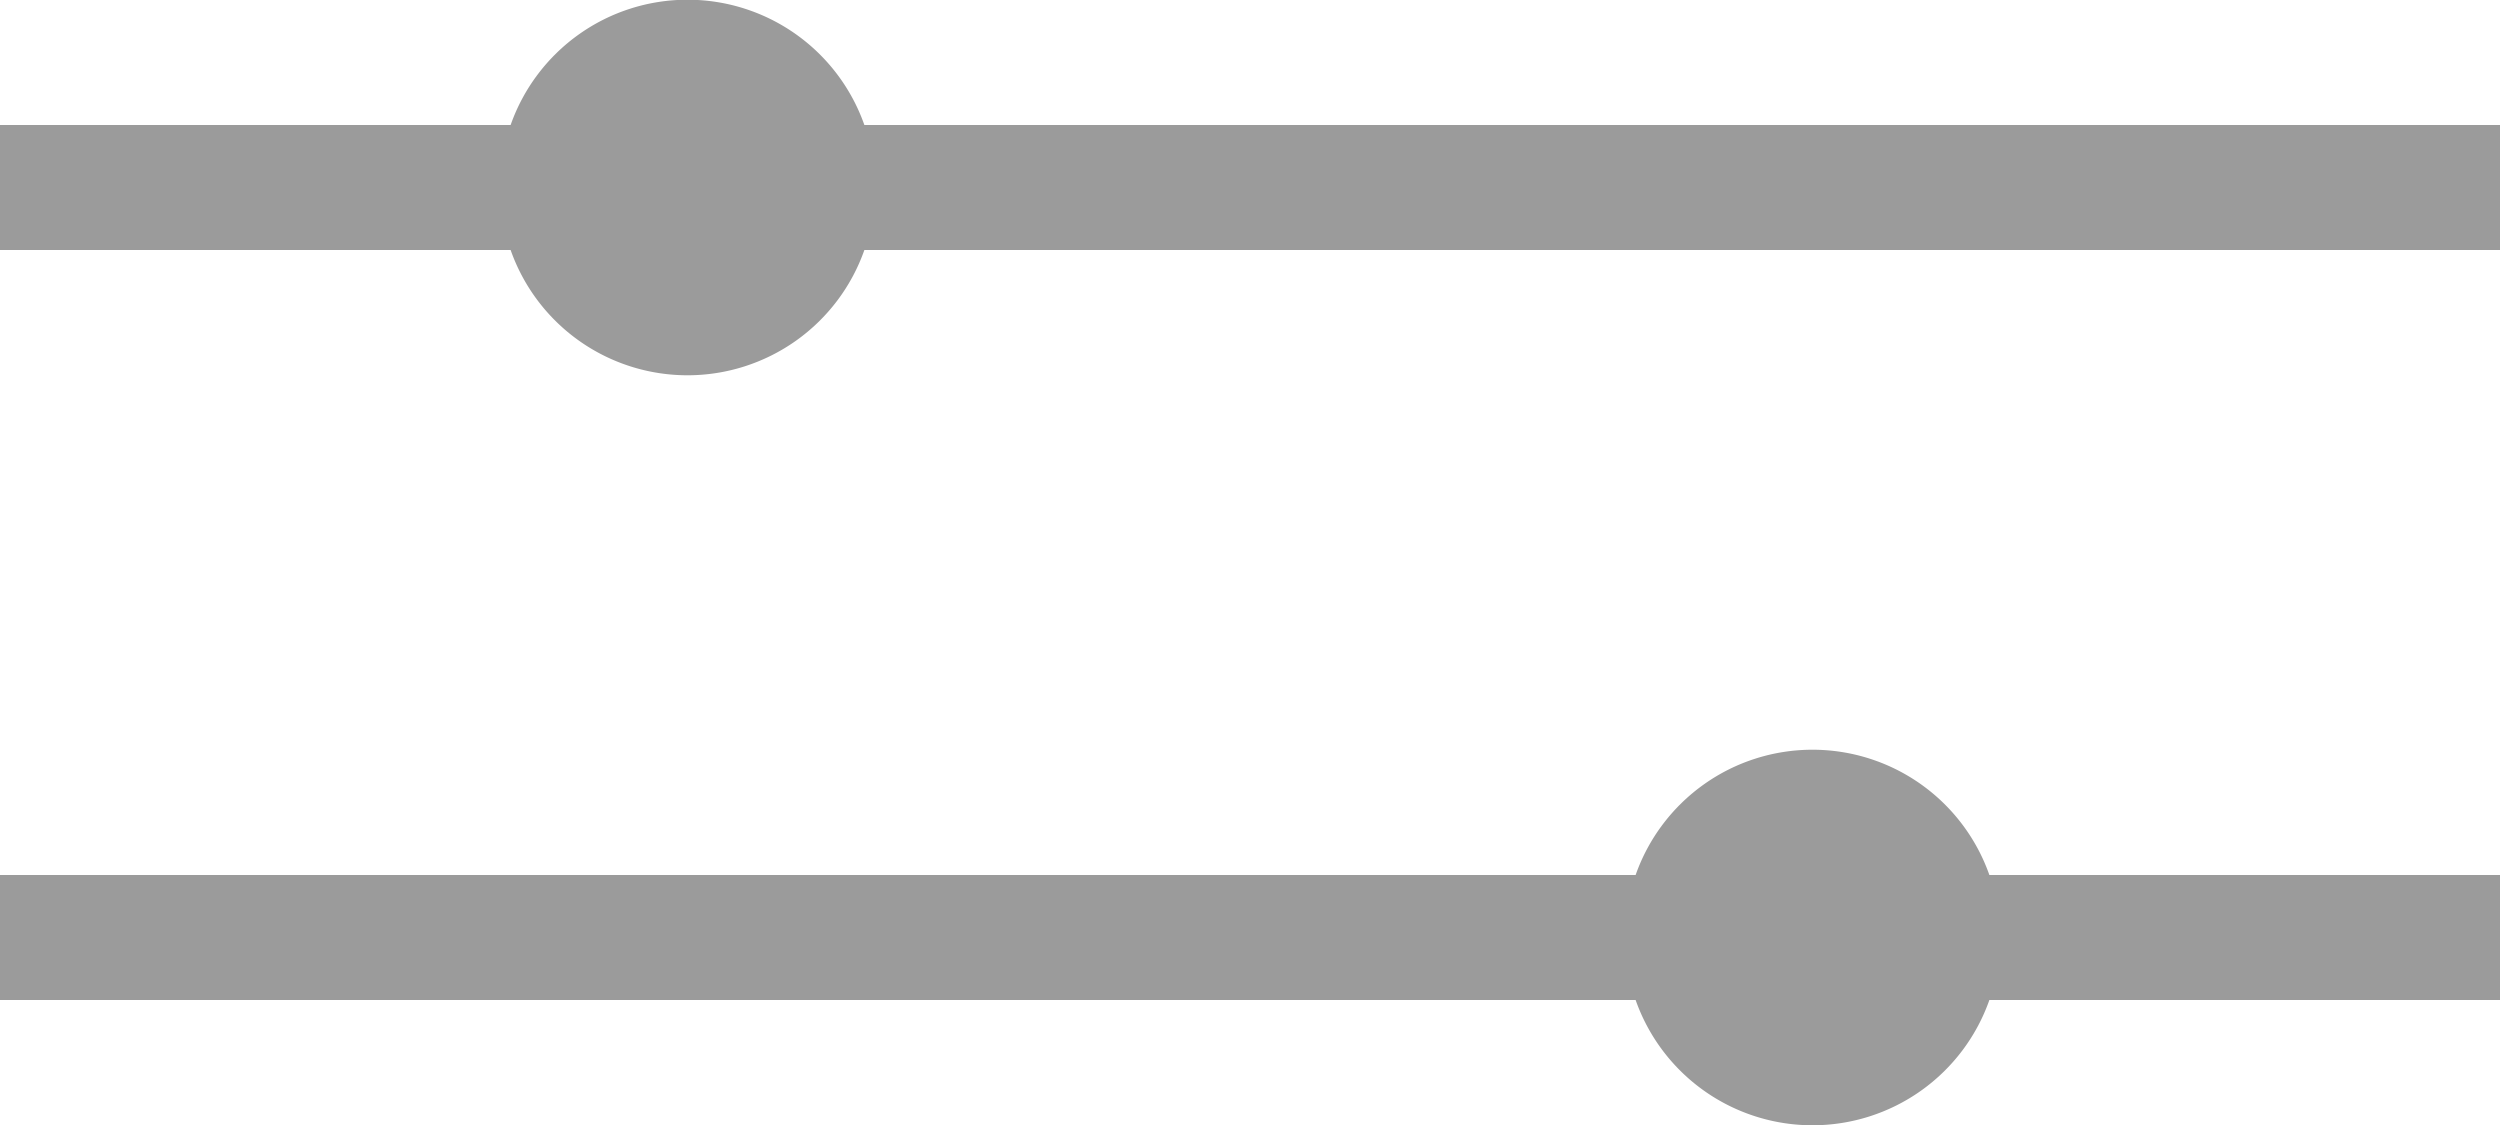 <svg xmlns="http://www.w3.org/2000/svg" width="20" height="9" viewBox="0 0 20 9">
    <path fill="#9B9B9B" fill-rule="evenodd" d="M4.085 1a1.5 1.5 0 0 1 2.83 0H20v1H6.915a1.5 1.5 0 0 1-2.83 0H0V1h4.085zm9 6a1.5 1.5 0 0 1 2.83 0H20v1h-4.085a1.5 1.5 0 0 1-2.83 0H0V7h13.085z"/>
</svg>
